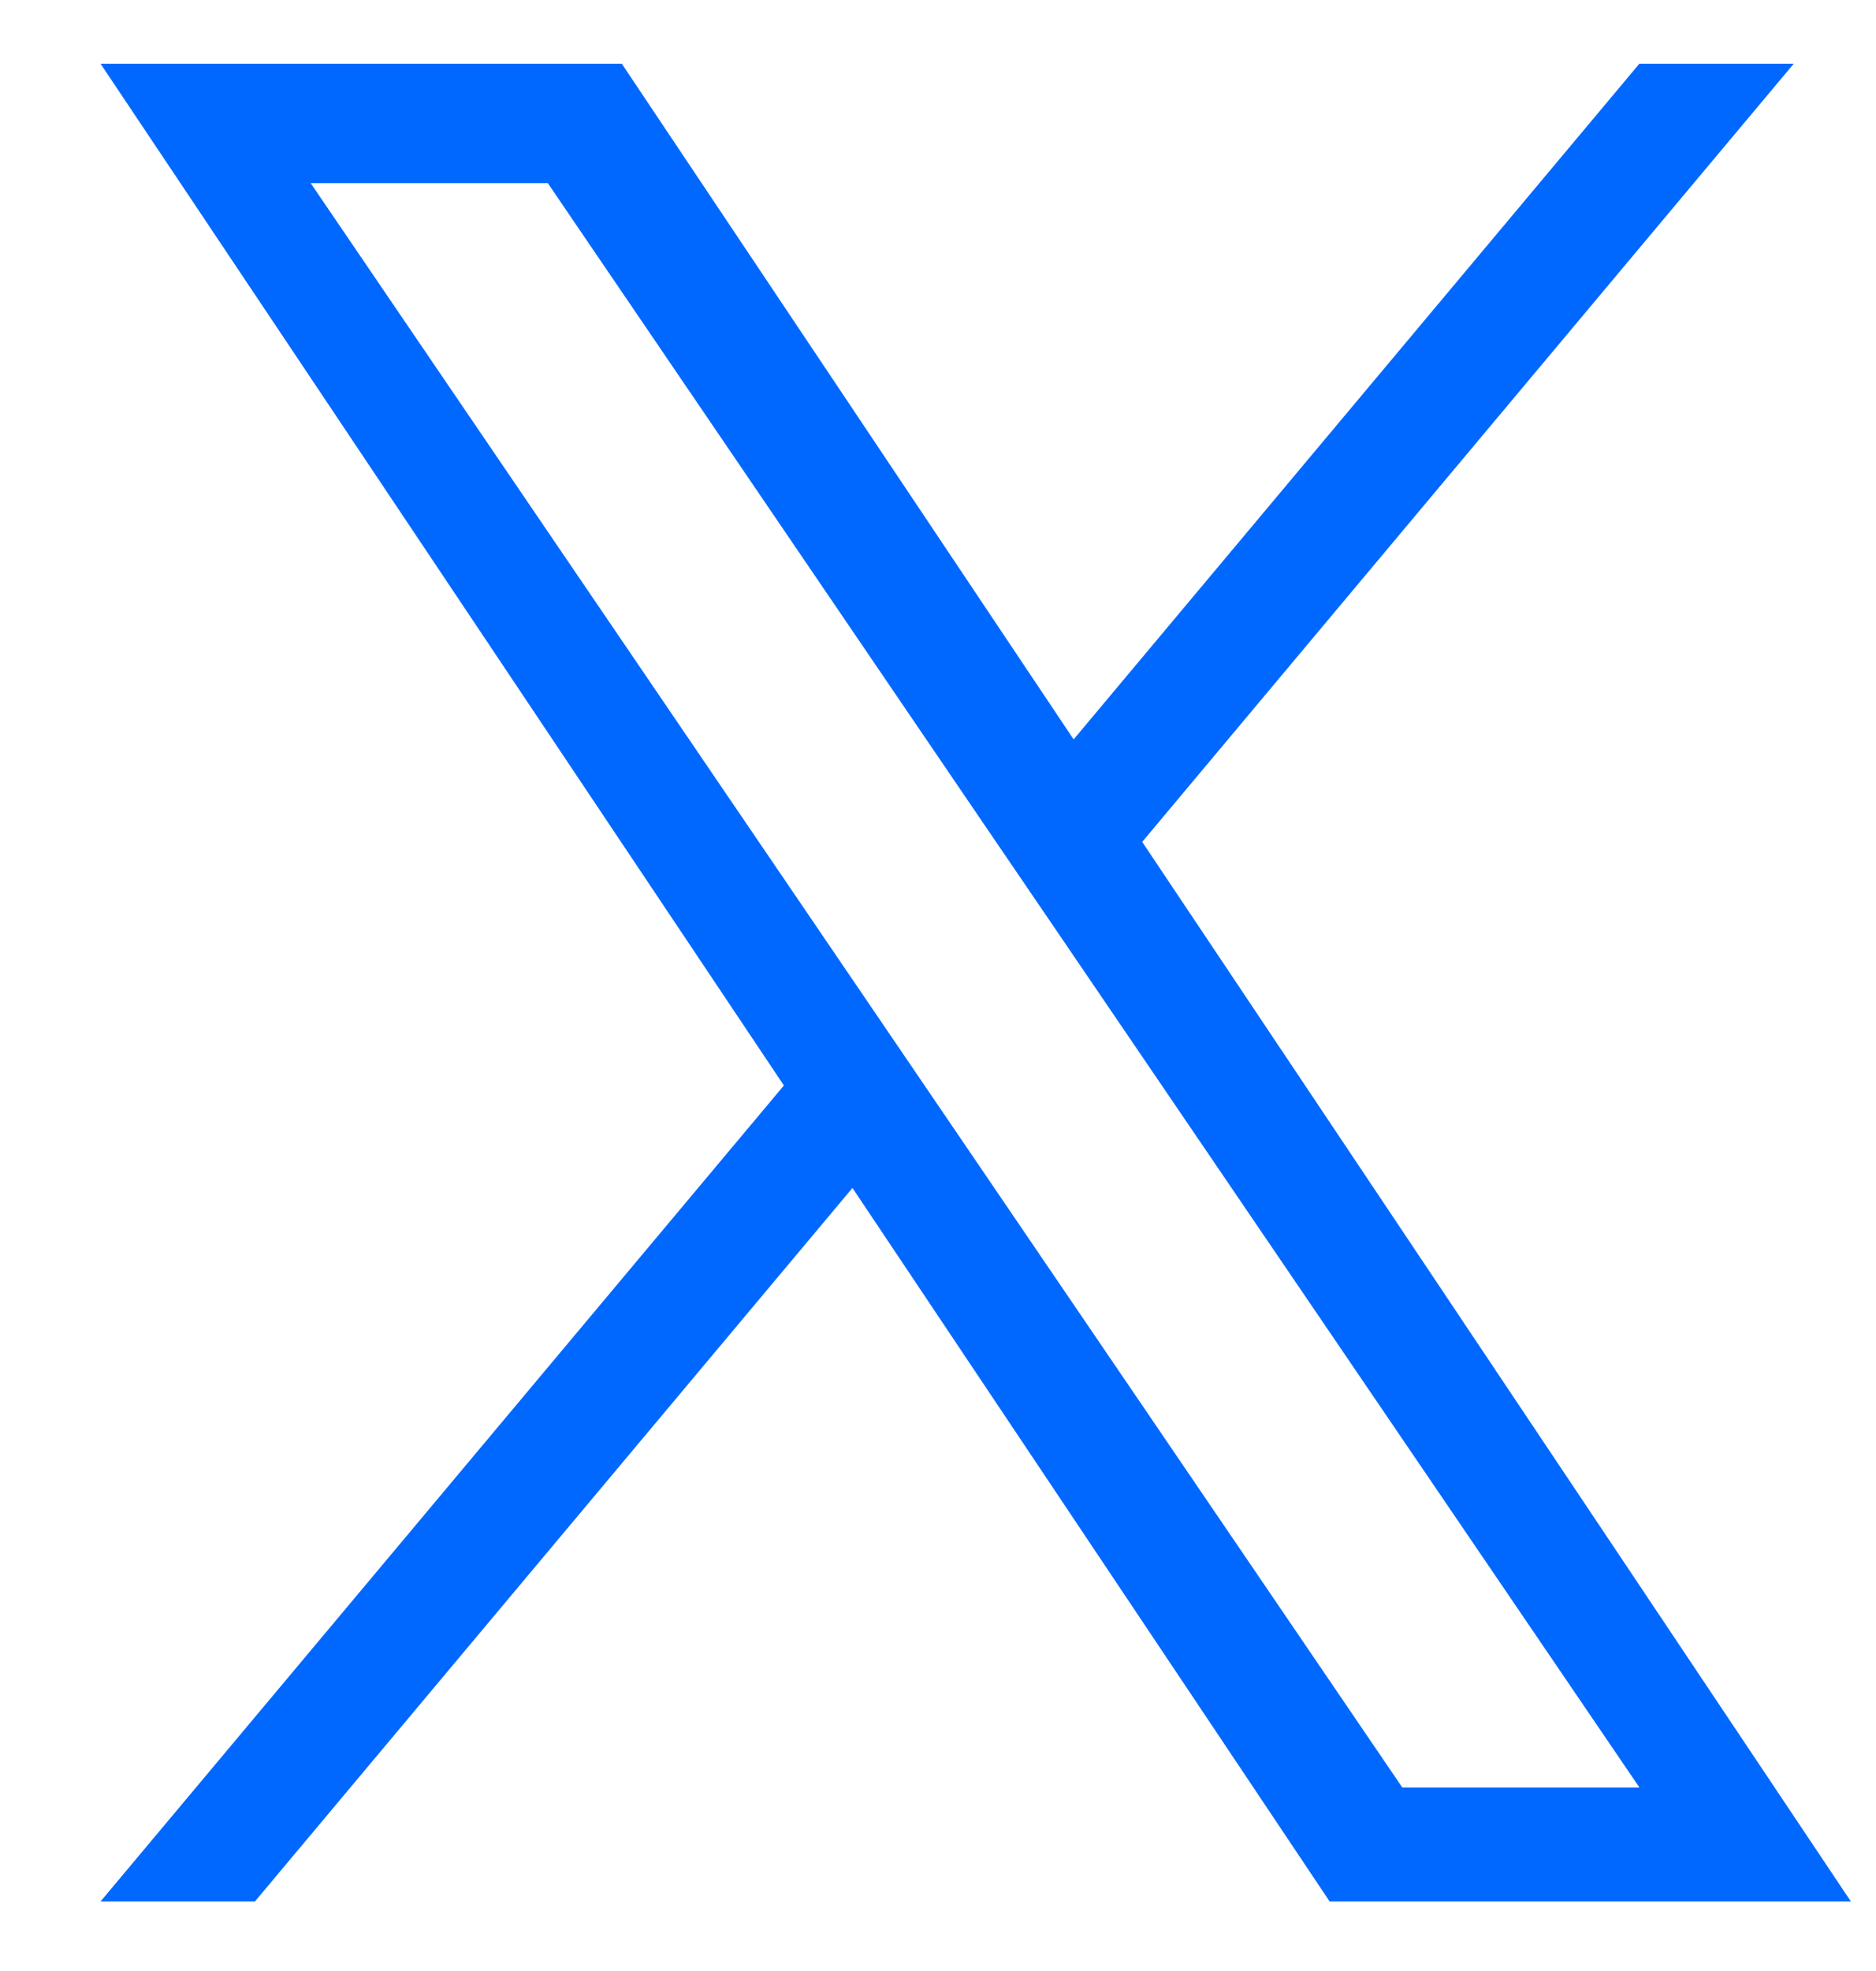<svg width="20" height="21" viewBox="0 0 20 21" fill="none" xmlns="http://www.w3.org/2000/svg">
<g clip-path="url(#clip0_2028_3623)">
<path d="M12.177 8.97L19.123 0.679H17.477L11.446 7.878L6.629 0.679H1.072L8.357 11.565L1.072 20.259H2.718L9.088 12.657L14.175 20.259H19.732L12.177 8.97H12.177ZM9.922 11.661L9.184 10.577L3.312 1.951H5.84L10.579 8.912L11.318 9.996L17.478 19.045H14.95L9.922 11.661V11.661Z" fill="#0068FF"/>
</g>
<defs>
<clipPath id="clip0_2028_3623">
<rect width="19.069" height="19.58" fill="white" transform="translate(0.867 0.679)"/>
</clipPath>
</defs>
</svg>

